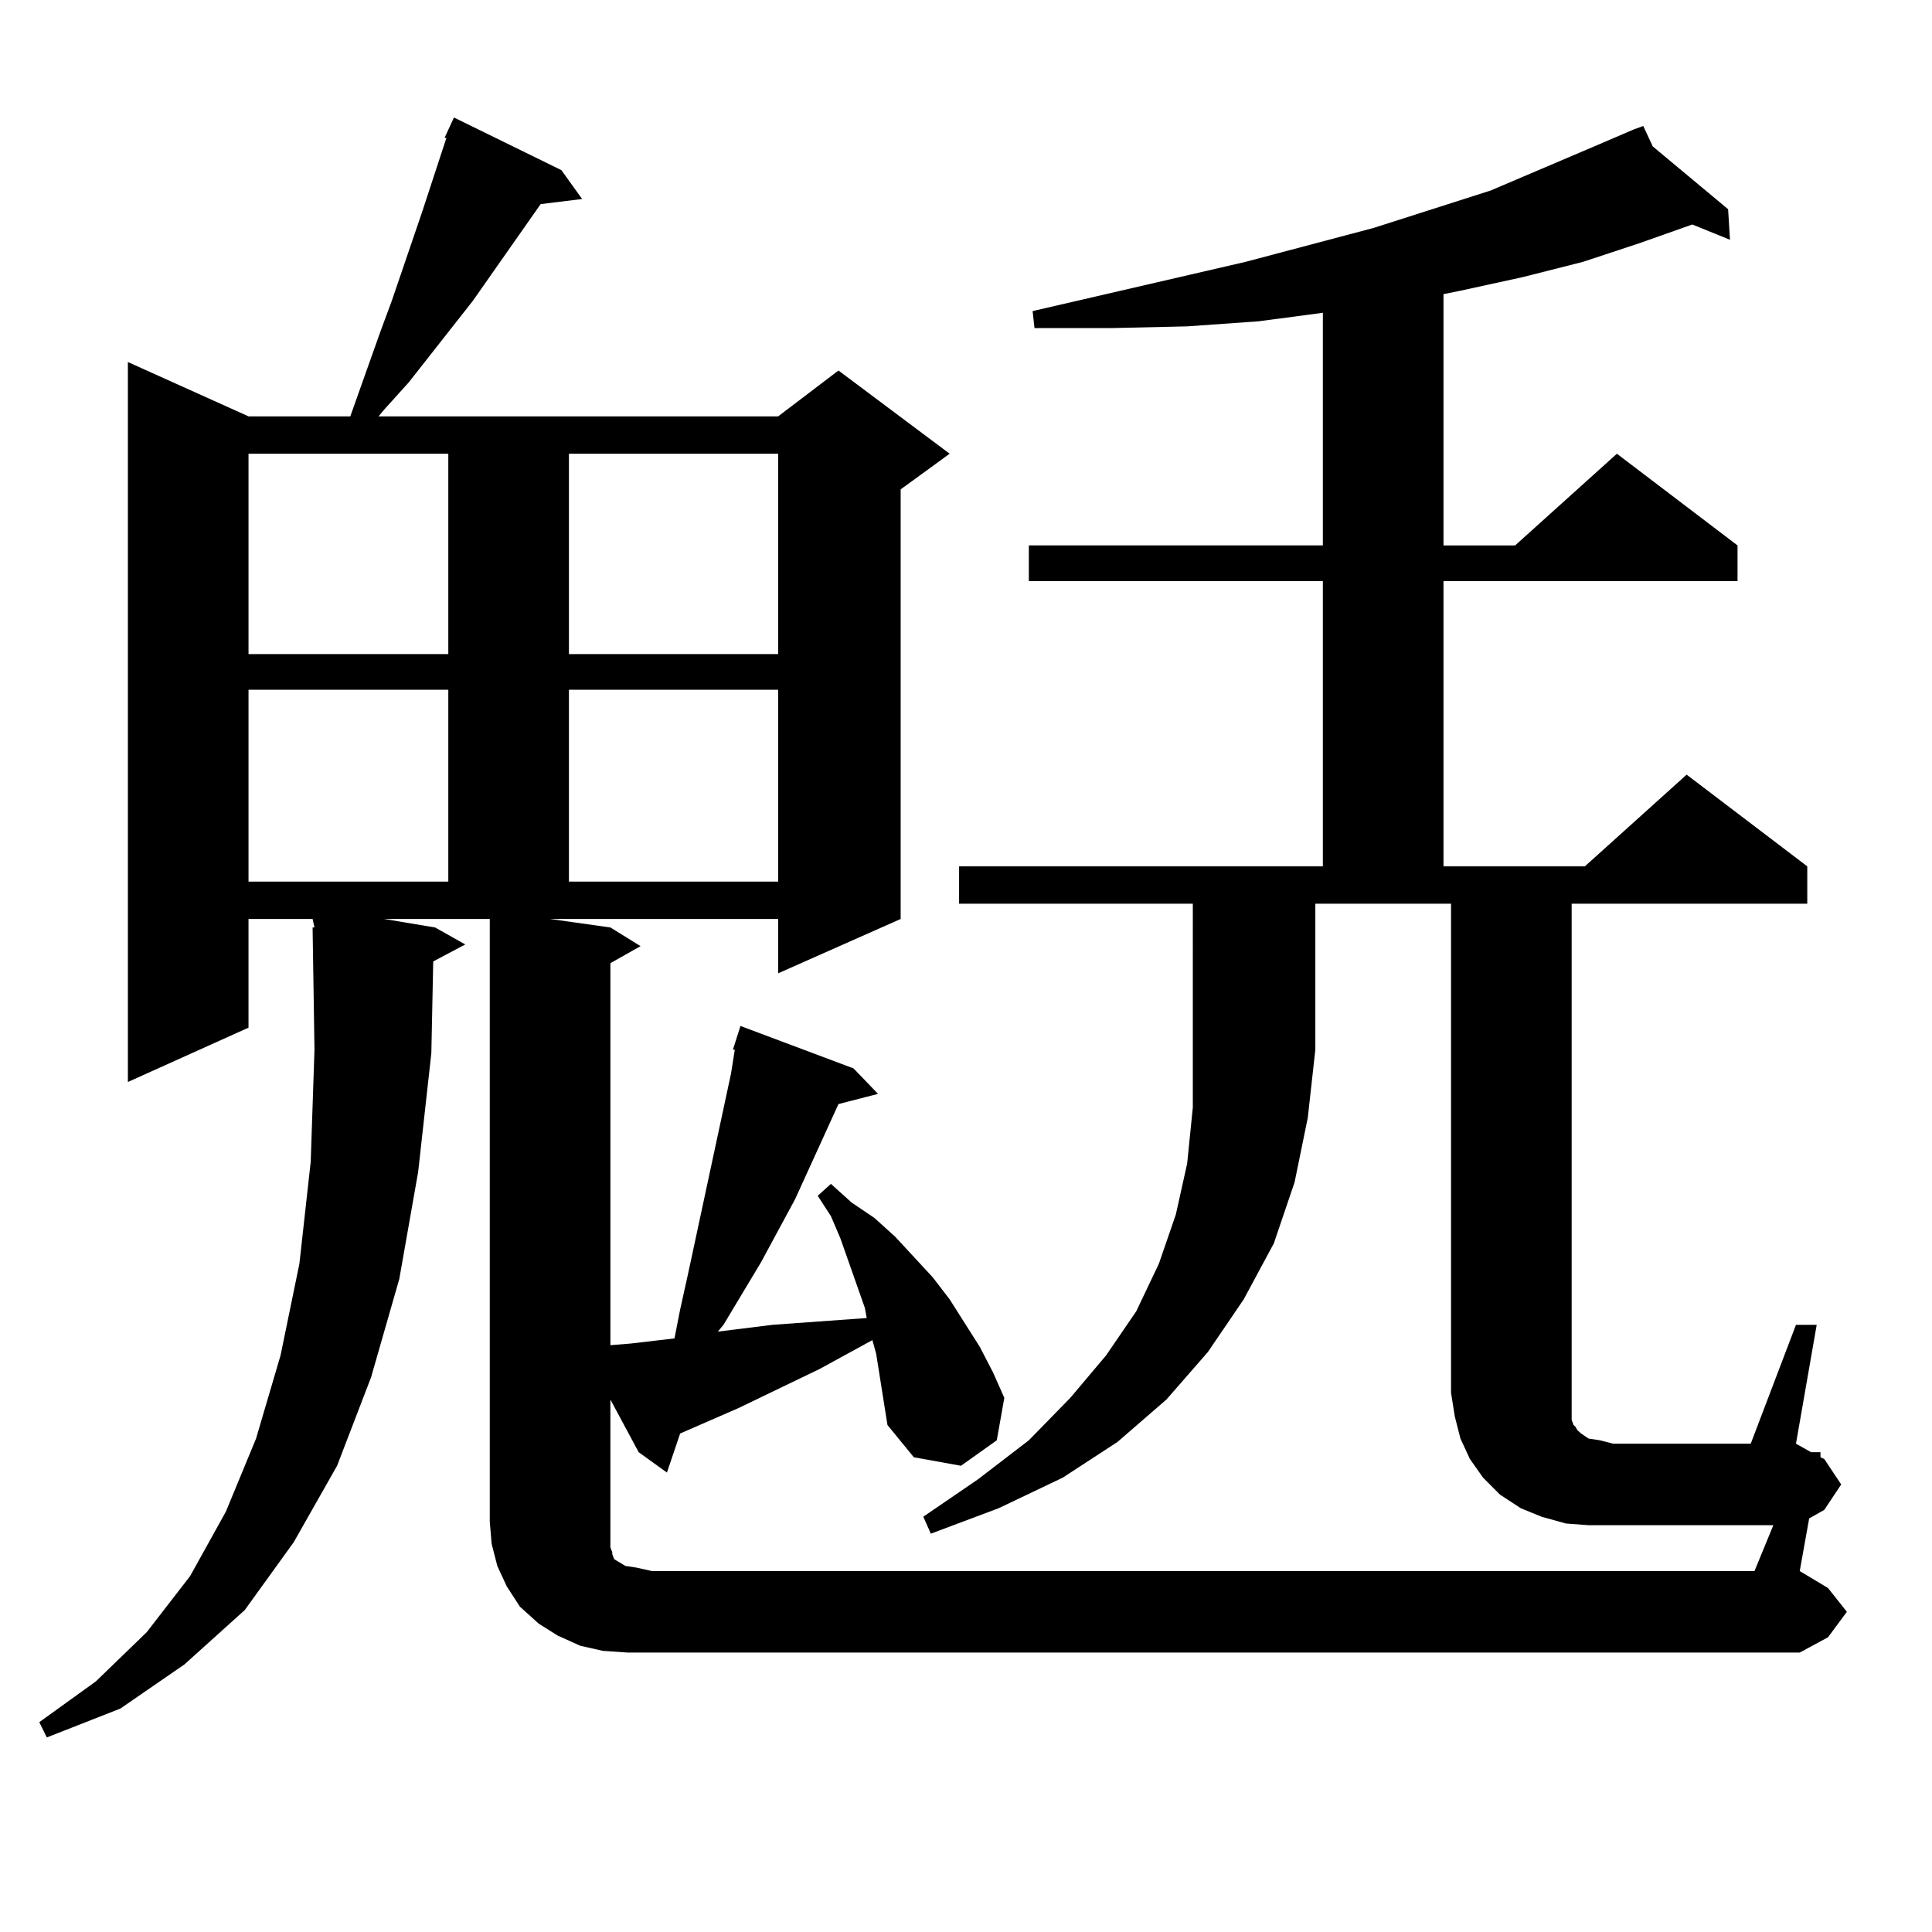 <?xml version="1.0" encoding="utf-8"?>
<!-- Generator: Adobe Illustrator 16.0.0, SVG Export Plug-In . SVG Version: 6.00 Build 0)  -->
<!DOCTYPE svg PUBLIC "-//W3C//DTD SVG 1.1//EN" "http://www.w3.org/Graphics/SVG/1.1/DTD/svg11.dtd">
<svg version="1.1" id="图层_1" xmlns="http://www.w3.org/2000/svg" xmlns:xlink="http://www.w3.org/1999/xlink" x="0px" y="0px"
	 width="1000px" height="1000px" viewBox="0 0 1000 1000" enable-background="new 0 0 1000 1000" xml:space="preserve">
<path d="M496.427,467.754v-19.336h188.288V300.762H532.523v-18.457h152.191v-120.41l-33.17,4.395l-37.072,2.637l-39.023,0.879
	H535.45l-0.976-8.789l110.241-25.488l66.34-17.578l60.486-19.336l53.657-22.852l20.487-8.789l4.878-1.758l4.878,10.547l39.023,32.52
	l0.976,15.82l-19.512-7.91l-27.316,9.668l-29.268,9.668l-31.219,7.91l-32.194,7.031l-8.78,1.758v130.078h37.072l52.682-47.461
	l62.438,47.461v18.457H747.152v147.656h73.169l52.682-47.461l62.438,47.461v19.336H813.492v267.188l0.976,2.637l0.976,0.879
	l0.976,1.758l1.951,1.758l3.902,2.637l5.854,0.879l6.829,1.758h71.218l23.414-61.523h10.731l-10.731,61.523l7.805,4.395h4.878v2.637
	l1.951,0.879l8.78,13.184l-8.78,13.184l-7.805,4.395l-4.878,27.246l14.634,8.789l9.756,12.305l-9.756,13.184l-14.634,7.91H324.724
	l-12.683-0.879l-11.707-2.637l-11.707-5.273l-9.756-6.152l-9.756-8.789l-6.829-10.547l-4.878-10.547l-2.927-11.426l-0.976-11.426
	V475.664h-54.633l26.341,4.395l15.609,8.789l-16.585,8.789l-0.976,47.461l-6.829,61.523l-9.756,55.371l-14.634,50.977
	l-17.561,45.703l-22.438,39.551l-25.365,35.156l-31.219,28.125l-33.17,22.852l-38.048,14.941l-3.902-7.91l29.268-21.094
	l26.341-25.488l22.438-29.004l18.536-33.398l15.609-37.793l12.683-43.066l9.756-47.461l5.854-52.734l1.951-58.008l-0.976-63.281
	h0.976l-0.976-4.395h-33.17v56.25l-62.438,28.125V187.383l62.438,28.125h52.682l15.609-43.945l5.854-15.82l15.609-45.703
	l12.683-38.672h-0.976l4.878-10.547l55.608,27.246l10.731,14.941l-21.463,2.637l-35.121,50.098l-33.17,42.188l-12.683,14.063
	l-2.927,3.516h206.824l31.219-23.73l57.56,43.066l-25.365,18.457v222.363l-63.413,28.125v-28.125H284.725l31.219,4.395l15.609,9.668
	l-15.609,8.789V696.27l10.731-0.879l22.438-2.637l2.927-14.941l3.902-17.578l22.438-104.59l1.951-12.305h-0.976l3.902-12.305
	l58.535,21.973l12.683,13.184l-20.487,5.273l-22.438,49.219l-17.561,32.52l-19.512,32.52l-2.927,3.516l28.292-3.516l48.779-3.516
	l-0.976-5.273l-12.683-36.035l-4.878-11.426l-6.829-10.547l6.829-6.152l10.731,9.668l11.707,7.91l10.731,9.668l19.512,21.094
	l8.78,11.426l7.805,12.305l7.805,12.305l6.829,13.184l5.854,13.184l-3.902,21.973l-18.536,13.184l-24.39-4.395l-13.658-16.699
	l-1.951-12.305l-3.902-24.609l-1.951-7.031l-27.316,14.941l-41.95,20.215l-30.243,13.184l-6.829,20.215l-14.634-10.547
	l-14.634-27.246v63.281v5.273v4.395v3.516l0.976,2.637v0.879l0.976,2.637l2.927,1.758l2.927,1.758l5.854,0.879l7.805,1.758h570.718
	l9.756-23.73h-95.607l-11.707-0.879l-12.683-3.516l-10.731-4.395l-10.731-7.031l-8.78-8.789l-6.829-9.668l-4.878-10.547
	l-2.927-11.426l-1.951-12.305V467.754h-70.242v75.586l-3.902,35.156l-6.829,33.398l-10.731,31.641l-15.609,29.004l-18.536,27.246
	l-21.463,24.609l-25.365,21.973l-28.292,18.457l-33.17,15.82l-35.121,13.184l-3.902-8.789l28.292-19.336l26.341-20.215
	l21.463-21.973l18.536-21.973l15.609-22.852l11.707-24.609l8.78-25.488l5.854-26.367l2.927-29.004V467.754H496.427z
	 M128.631,234.844v103.711h103.412V234.844H128.631z M128.631,357.012v99.316h103.412v-99.316H128.631z M294.48,234.844v103.711
	h108.29V234.844H294.48z M294.48,357.012v99.316h108.29v-99.316H294.48z"/>
</svg>

